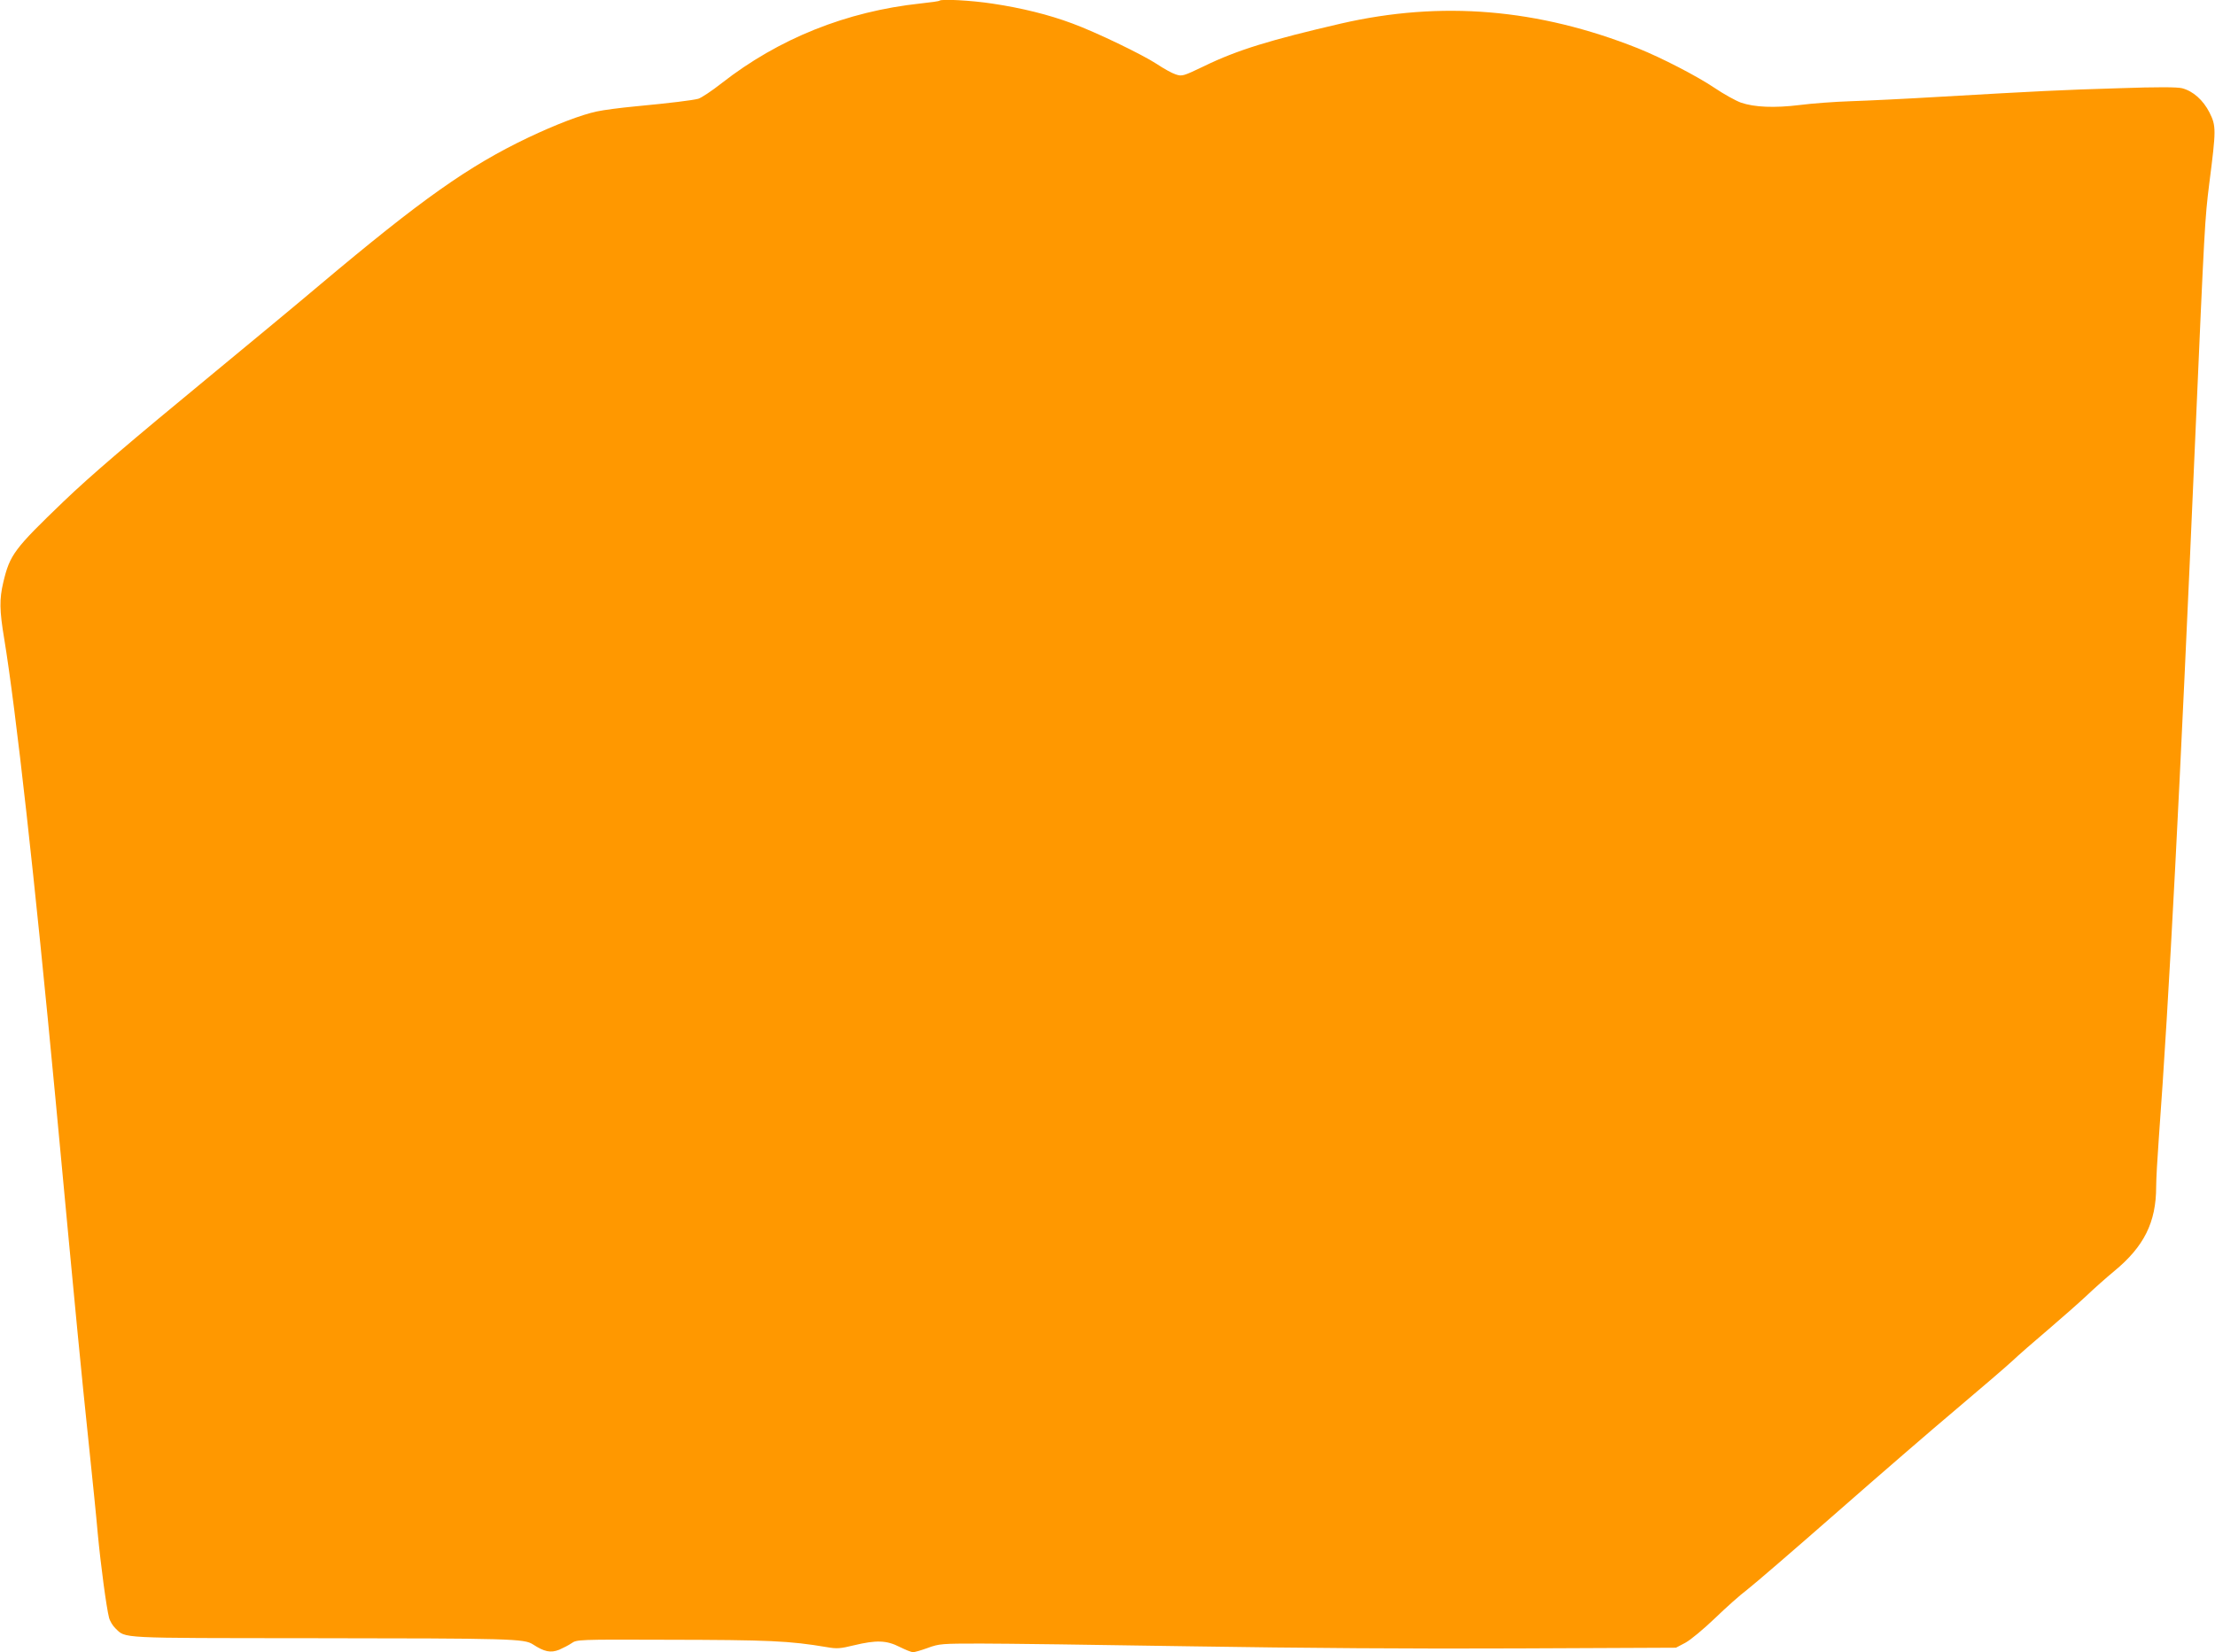 <?xml version="1.0" standalone="no"?>
<!DOCTYPE svg PUBLIC "-//W3C//DTD SVG 20010904//EN"
 "http://www.w3.org/TR/2001/REC-SVG-20010904/DTD/svg10.dtd">
<svg version="1.0" xmlns="http://www.w3.org/2000/svg"
 width="1280pt" height="955pt" viewBox="0 0 1280 955"
 preserveAspectRatio="xMidYMid meet">
<g transform="translate(0,955) scale(0.1,-0.1)"
fill="#ff9800" stroke="none">
<path d="M5429 9546 c-2 -3 -51 -10 -109 -16 -429 -46 -820 -203 -1150 -461
-57 -45 -118 -85 -135 -90 -36 -9 -155 -24 -365 -44 -85 -8 -184 -21 -220 -29
-91 -19 -241 -77 -397 -151 -346 -165 -618 -358 -1203 -850 -118 -100 -397
-331 -620 -515 -489 -403 -701 -584 -863 -739 -285 -274 -310 -307 -348 -467
-23 -97 -22 -163 5 -324 68 -414 177 -1392 296 -2655 131 -1396 143 -1520 195
-2020 19 -181 42 -406 50 -500 17 -181 50 -427 65 -485 5 -20 22 -48 37 -62
61 -59 8 -56 1123 -57 1173 -1 1239 -3 1290 -36 66 -43 102 -50 151 -31 23 10
56 27 72 38 30 21 36 22 546 20 599 -1 711 -6 931 -43 57 -10 77 -8 155 11
129 31 188 29 263 -9 34 -17 69 -31 78 -31 9 0 48 11 86 25 66 24 79 25 306
25 130 0 678 -7 1217 -16 622 -10 1312 -15 1890 -12 l910 4 55 29 c31 17 105
79 170 141 63 61 147 136 186 165 39 30 271 230 515 444 245 215 557 485 694
600 137 116 281 239 320 275 38 36 133 119 210 184 77 66 176 153 221 195 44
42 117 107 162 144 172 142 242 282 242 488 0 42 7 166 15 275 60 815 122
2007 210 4034 55 1259 56 1281 82 1490 40 312 40 332 1 410 -37 72 -94 123
-158 140 -28 7 -137 8 -367 0 -334 -10 -453 -16 -1043 -50 -184 -11 -411 -22
-505 -25 -93 -3 -226 -13 -295 -22 -146 -18 -262 -13 -340 14 -30 11 -99 49
-152 85 -101 68 -306 174 -443 229 -577 229 -1135 276 -1715 143 -410 -95
-600 -153 -791 -246 -123 -59 -128 -60 -165 -48 -22 7 -70 34 -109 60 -84 55
-351 184 -490 235 -134 50 -291 89 -459 114 -124 19 -296 28 -307 17z"/>
</g>
</svg>
